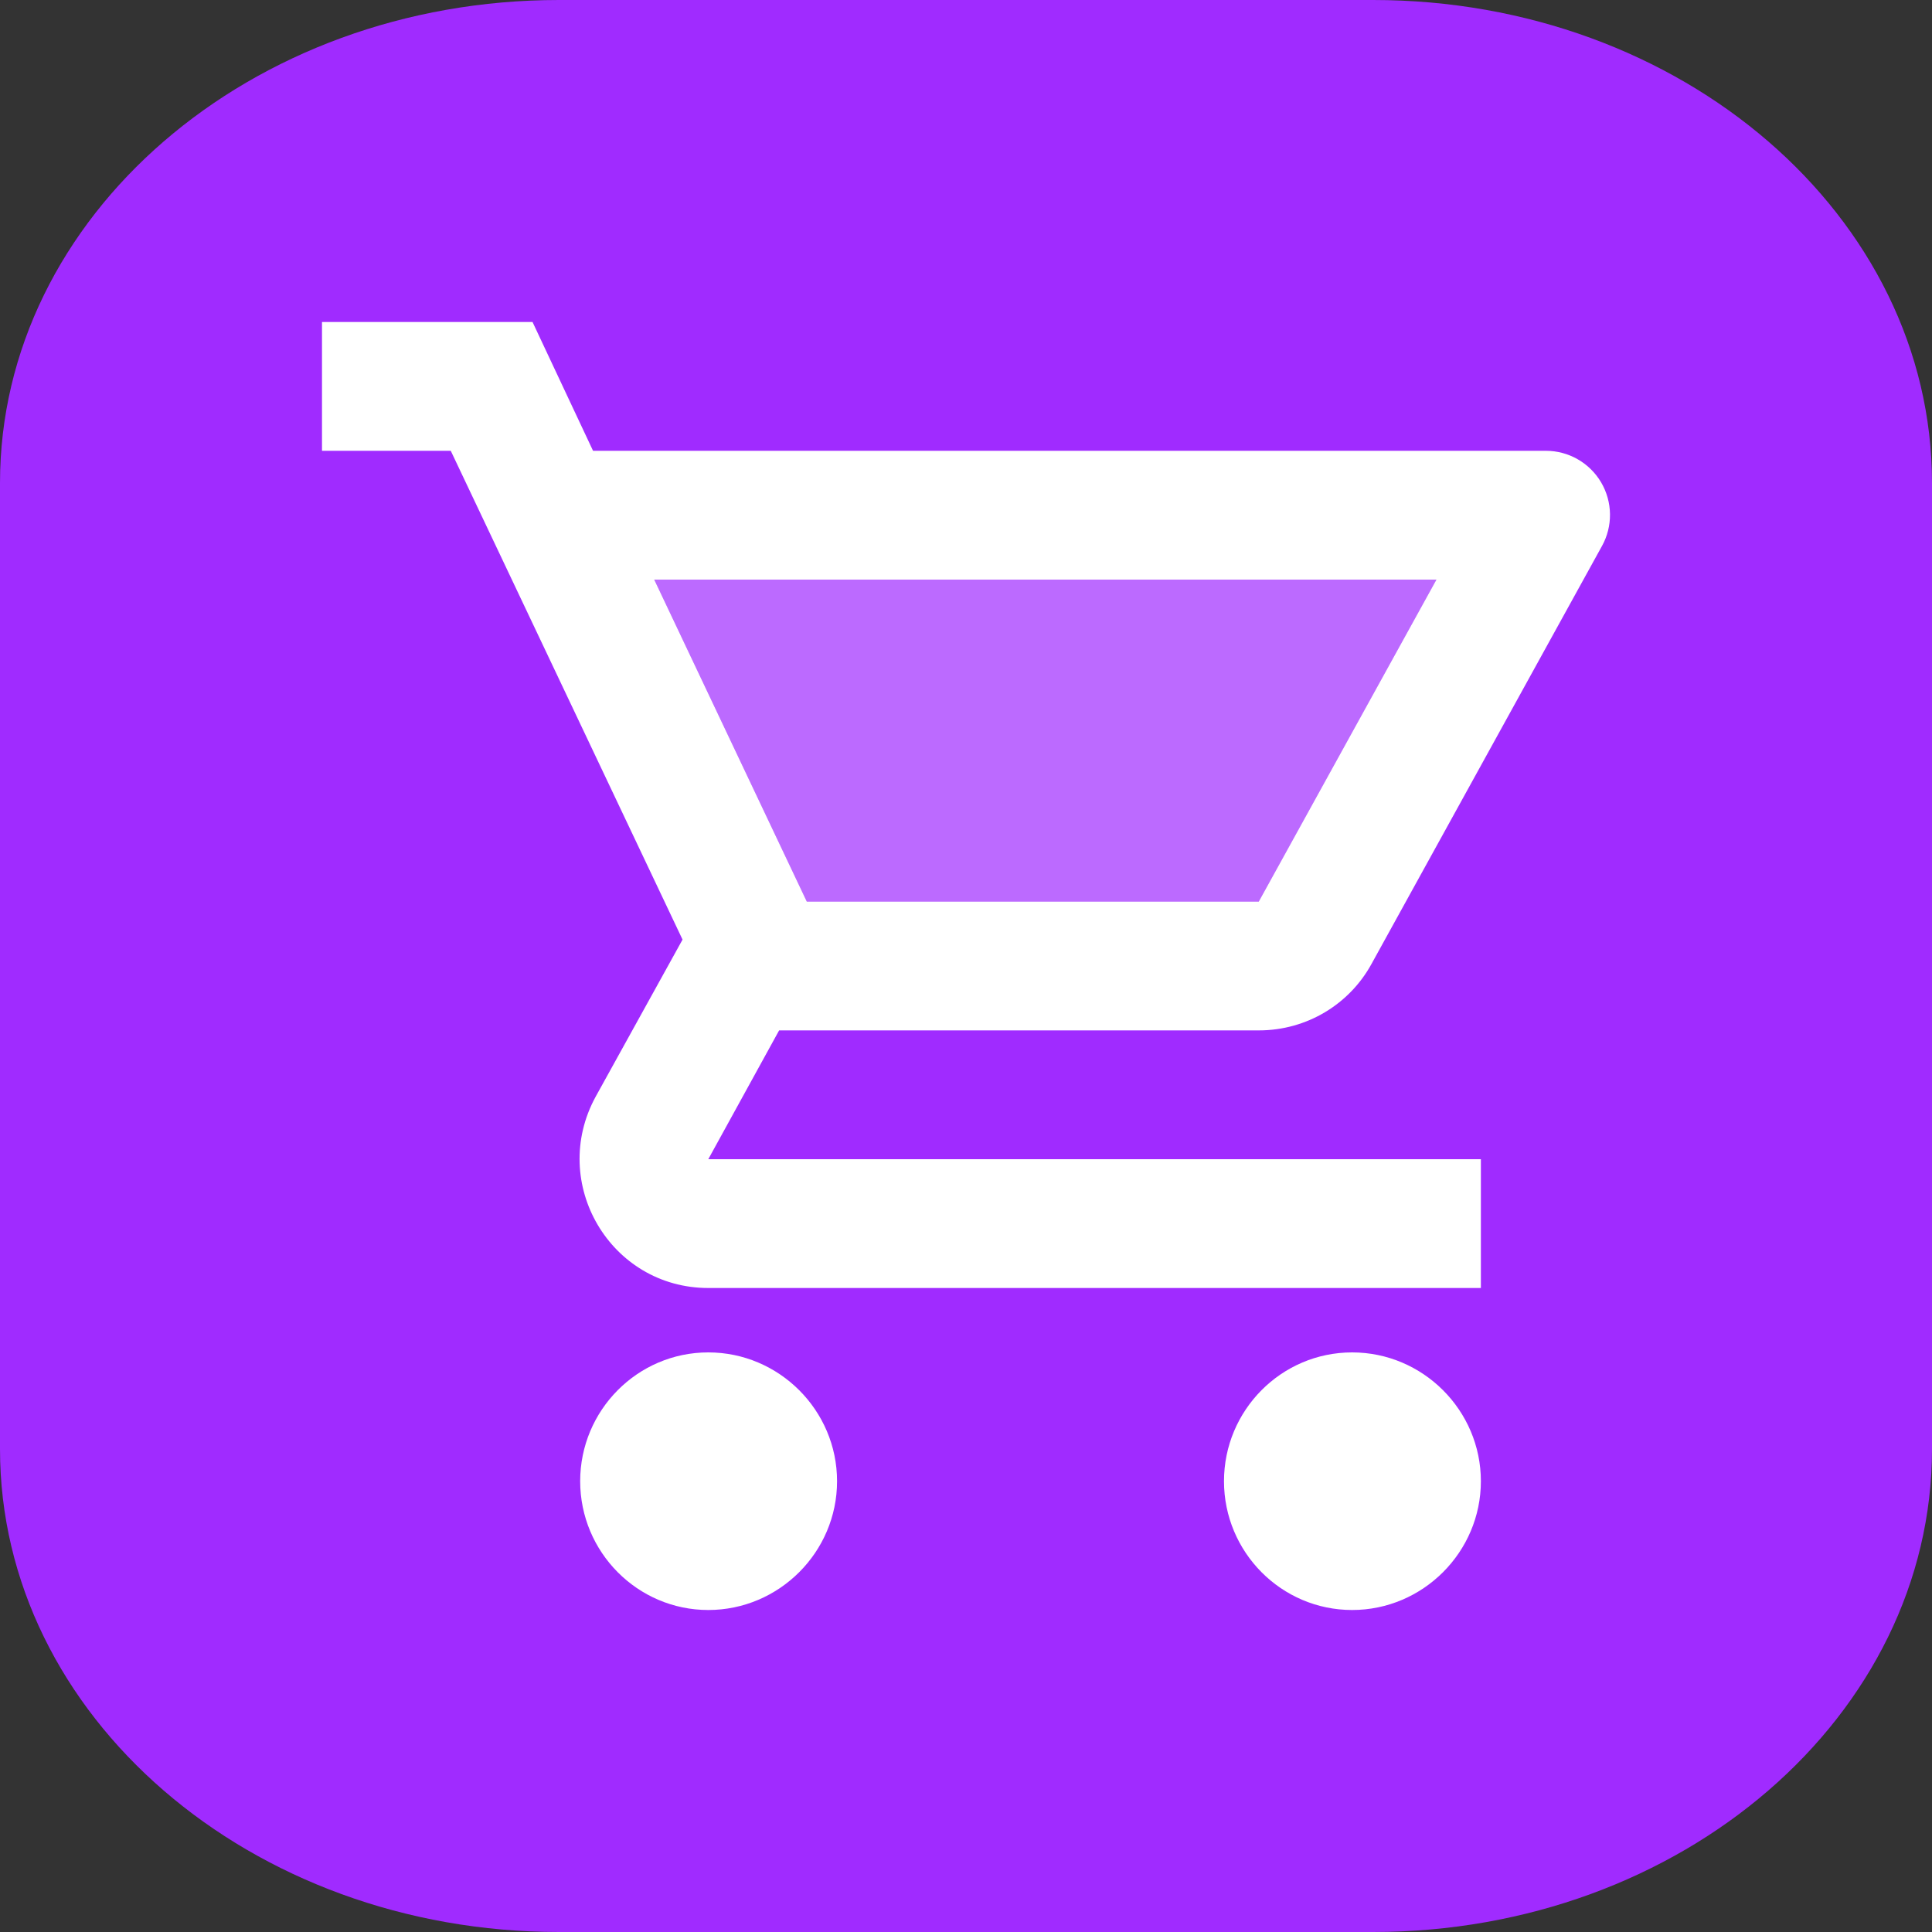 <svg width="300" height="300" viewBox="0 0 300 300" fill="none" xmlns="http://www.w3.org/2000/svg">
<rect x="0" y="0" width="300" height="300" fill="#333333" stroke="none"/>
<g clip-path="url(#clip0_18_53)">
<path d="M86.786 300C38.855 300 0 266.421 0 225V75C0 33.579 38.855 0 86.786 0H213.214C261.144 0 300 33.579 300 75V225C300 266.421 261.144 300 213.214 300H86.786Z" fill="#A02BFF"/>
<path opacity="0.3" d="M195.46 140L223.052 90H101.586L125.279 140H195.46Z" fill="white"/>
<path d="M195.46 160C202.958 160 209.556 155.9 212.955 149.7L248.745 84.8C249.588 83.284 250.02 81.575 249.999 79.841C249.978 78.106 249.505 76.408 248.627 74.913C247.748 73.418 246.494 72.178 244.99 71.316C243.485 70.455 241.781 70.001 240.048 70H92.088L82.691 50H50V70H69.995L105.985 145.9L92.488 170.3C85.19 183.7 94.788 200 109.983 200H229.95V180H109.983L120.98 160H195.46ZM101.586 90H223.052L195.46 140H125.279L101.586 90ZM109.983 210C98.987 210 90.089 219 90.089 230C90.089 241 98.987 250 109.983 250C120.98 250 129.978 241 129.978 230C129.978 219 120.98 210 109.983 210ZM209.956 210C198.959 210 190.061 219 190.061 230C190.061 241 198.959 250 209.956 250C220.953 250 229.95 241 229.95 230C229.95 219 220.953 210 209.956 210Z" fill="white"/>
</g>
<defs>
<clipPath id="clip0_18_53">
<rect width="300" height="300" fill="white"/>
</clipPath>
</defs>
</svg>
